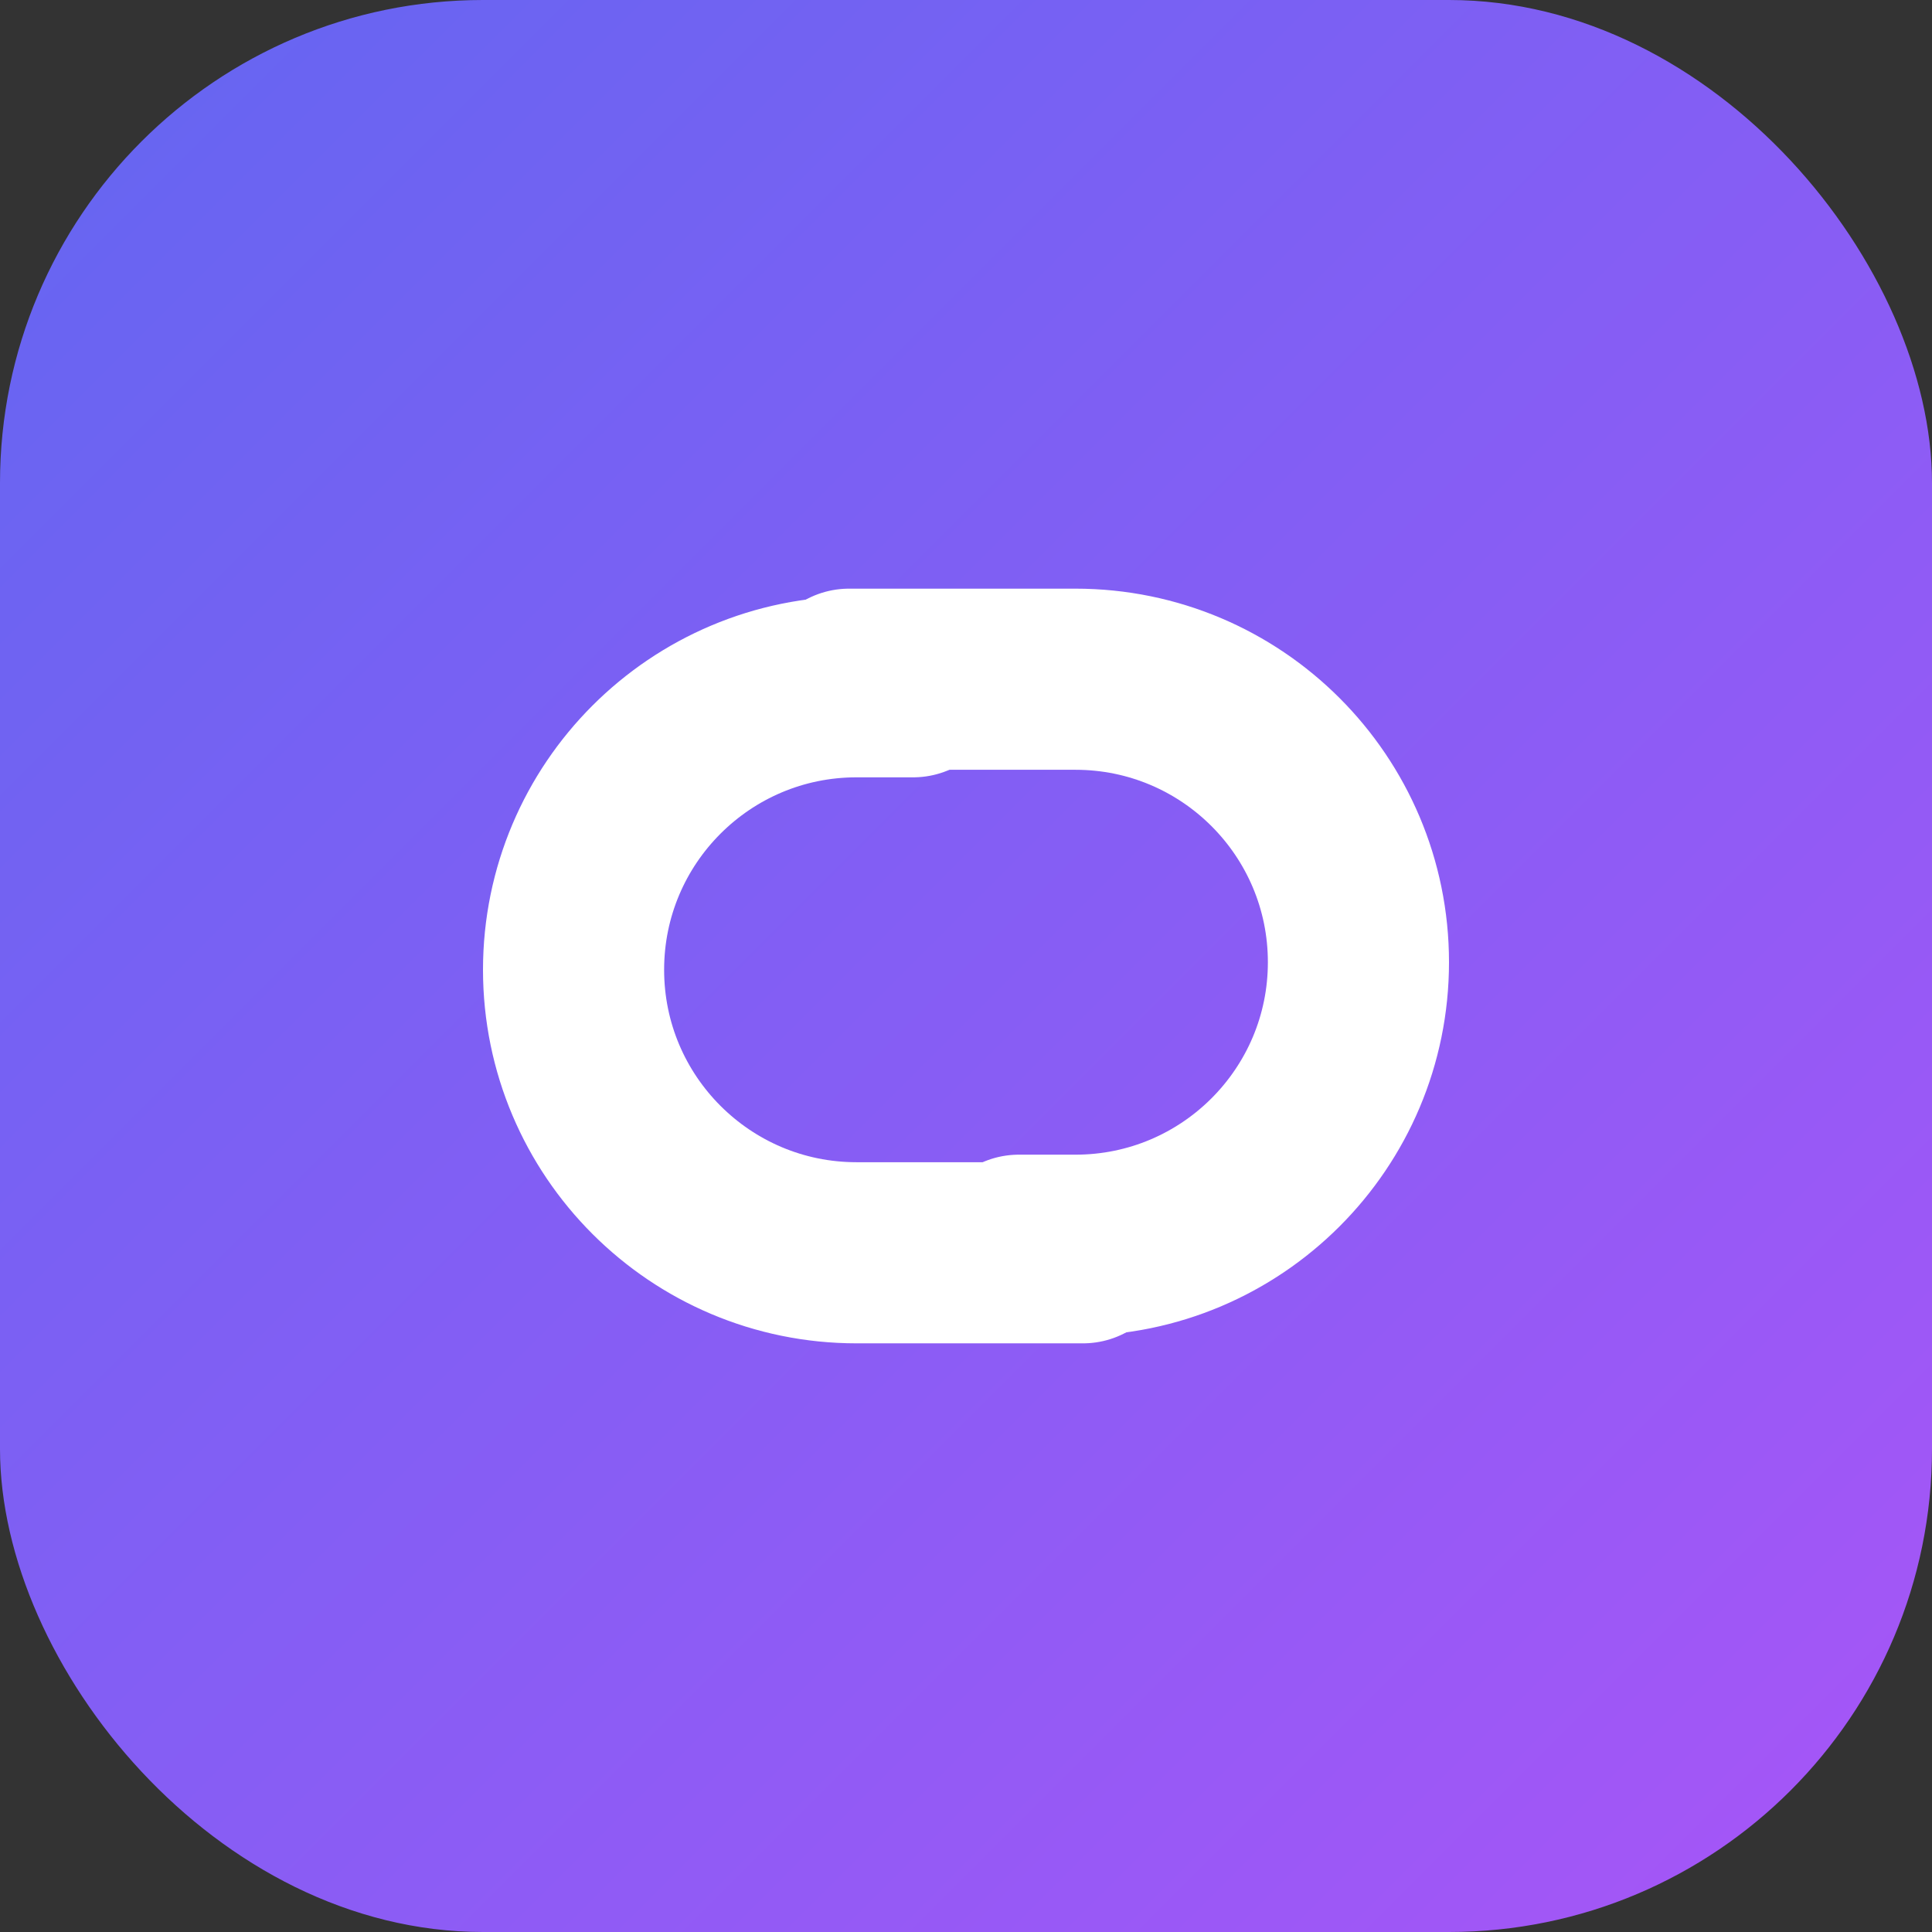 <svg width="512" height="512" viewBox="0 0 512 512" fill="none" xmlns="http://www.w3.org/2000/svg">
  <rect x="0" y="0" width="512" height="512" fill="#333333" stroke="none"/>
  <rect width="512" height="512" rx="128" fill="url(#grad)"/>
  <path d="M225 180H285C326.421 180 360 213.579 360 255C360 296.421 326.421 330 285 330H270" stroke="white" stroke-width="48" stroke-linecap="round"/>
  <path d="M287 332H227C185.579 332 152 298.421 152 257C152 215.579 185.579 182 227 182H242" stroke="white" stroke-width="48" stroke-linecap="round"/>
  <defs>
    <linearGradient id="grad" x1="0" y1="0" x2="512" y2="512" gradientUnits="userSpaceOnUse">
      <stop stop-color="#6366F1"/>
      <stop offset="1" stop-color="#A855F7"/>
    </linearGradient>
  </defs>
</svg>